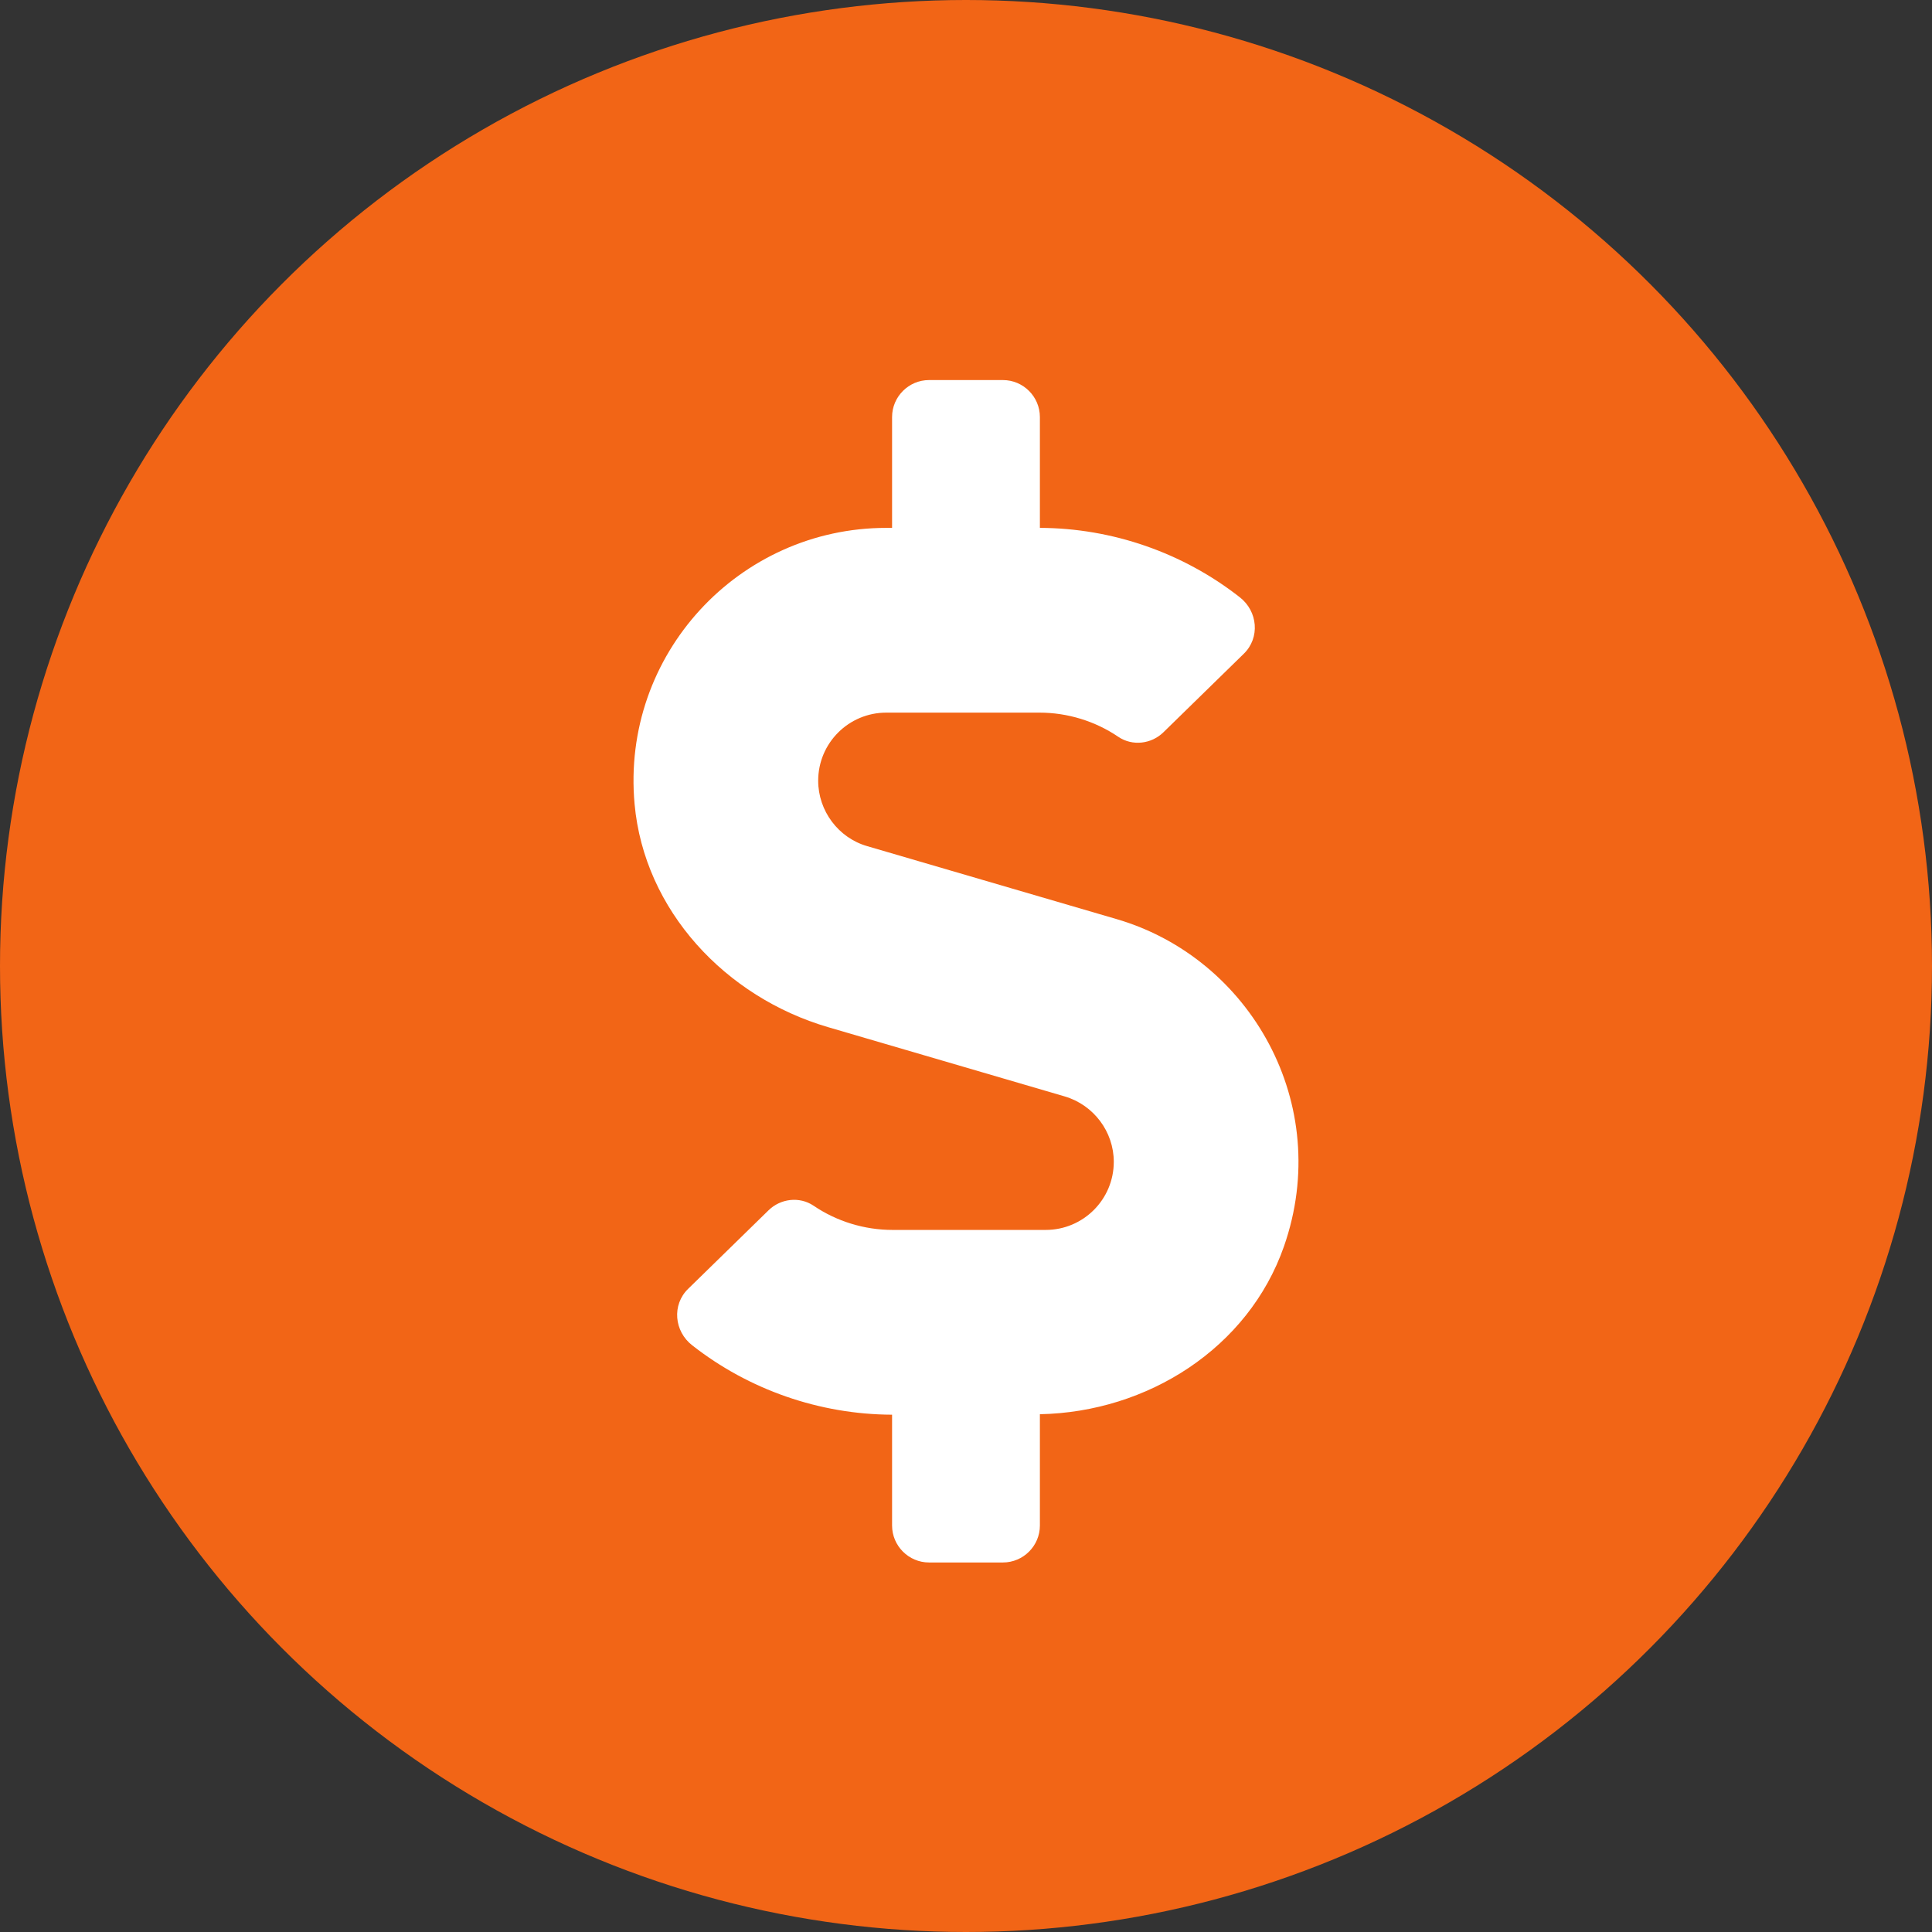 <?xml version="1.0" encoding="UTF-8"?> <svg xmlns="http://www.w3.org/2000/svg" width="61" height="61" viewBox="0 0 61 61" fill="none"><rect x="0" y="0" width="61" height="61" fill="#333333" stroke="none"/><circle cx="30.5" cy="30.5" r="30.5" fill="#F26516"></circle><g clip-path="url(#clip0_1_2021)"><path d="M35.254 29.019L27.378 26.715C26.467 26.452 25.833 25.599 25.833 24.651C25.833 23.462 26.795 22.5 27.984 22.5H32.818C33.708 22.5 34.583 22.77 35.312 23.266C35.757 23.565 36.355 23.492 36.734 23.12L39.271 20.641C39.789 20.137 39.716 19.299 39.14 18.854C37.353 17.454 35.122 16.674 32.833 16.667V13.167C32.833 12.525 32.308 12 31.666 12H29.333C28.691 12 28.166 12.525 28.166 13.167V16.667H27.984C23.339 16.667 19.605 20.655 20.036 25.387C20.342 28.749 22.909 31.483 26.146 32.431L33.62 34.619C34.532 34.889 35.166 35.734 35.166 36.682C35.166 37.871 34.203 38.833 33.015 38.833H28.18C27.291 38.833 26.416 38.563 25.687 38.068C25.242 37.769 24.644 37.842 24.265 38.214L21.727 40.693C21.21 41.196 21.283 42.034 21.859 42.479C23.645 43.879 25.876 44.659 28.166 44.667V48.167C28.166 48.808 28.691 49.333 29.333 49.333H31.666C32.308 49.333 32.833 48.808 32.833 48.167V44.652C36.23 44.587 39.417 42.567 40.54 39.351C42.108 34.859 39.475 30.251 35.254 29.019Z" fill="white"></path></g><defs><clipPath id="clip0_1_2021"><rect width="21" height="37.333" fill="white" transform="translate(20 12)"></rect></clipPath></defs></svg> 